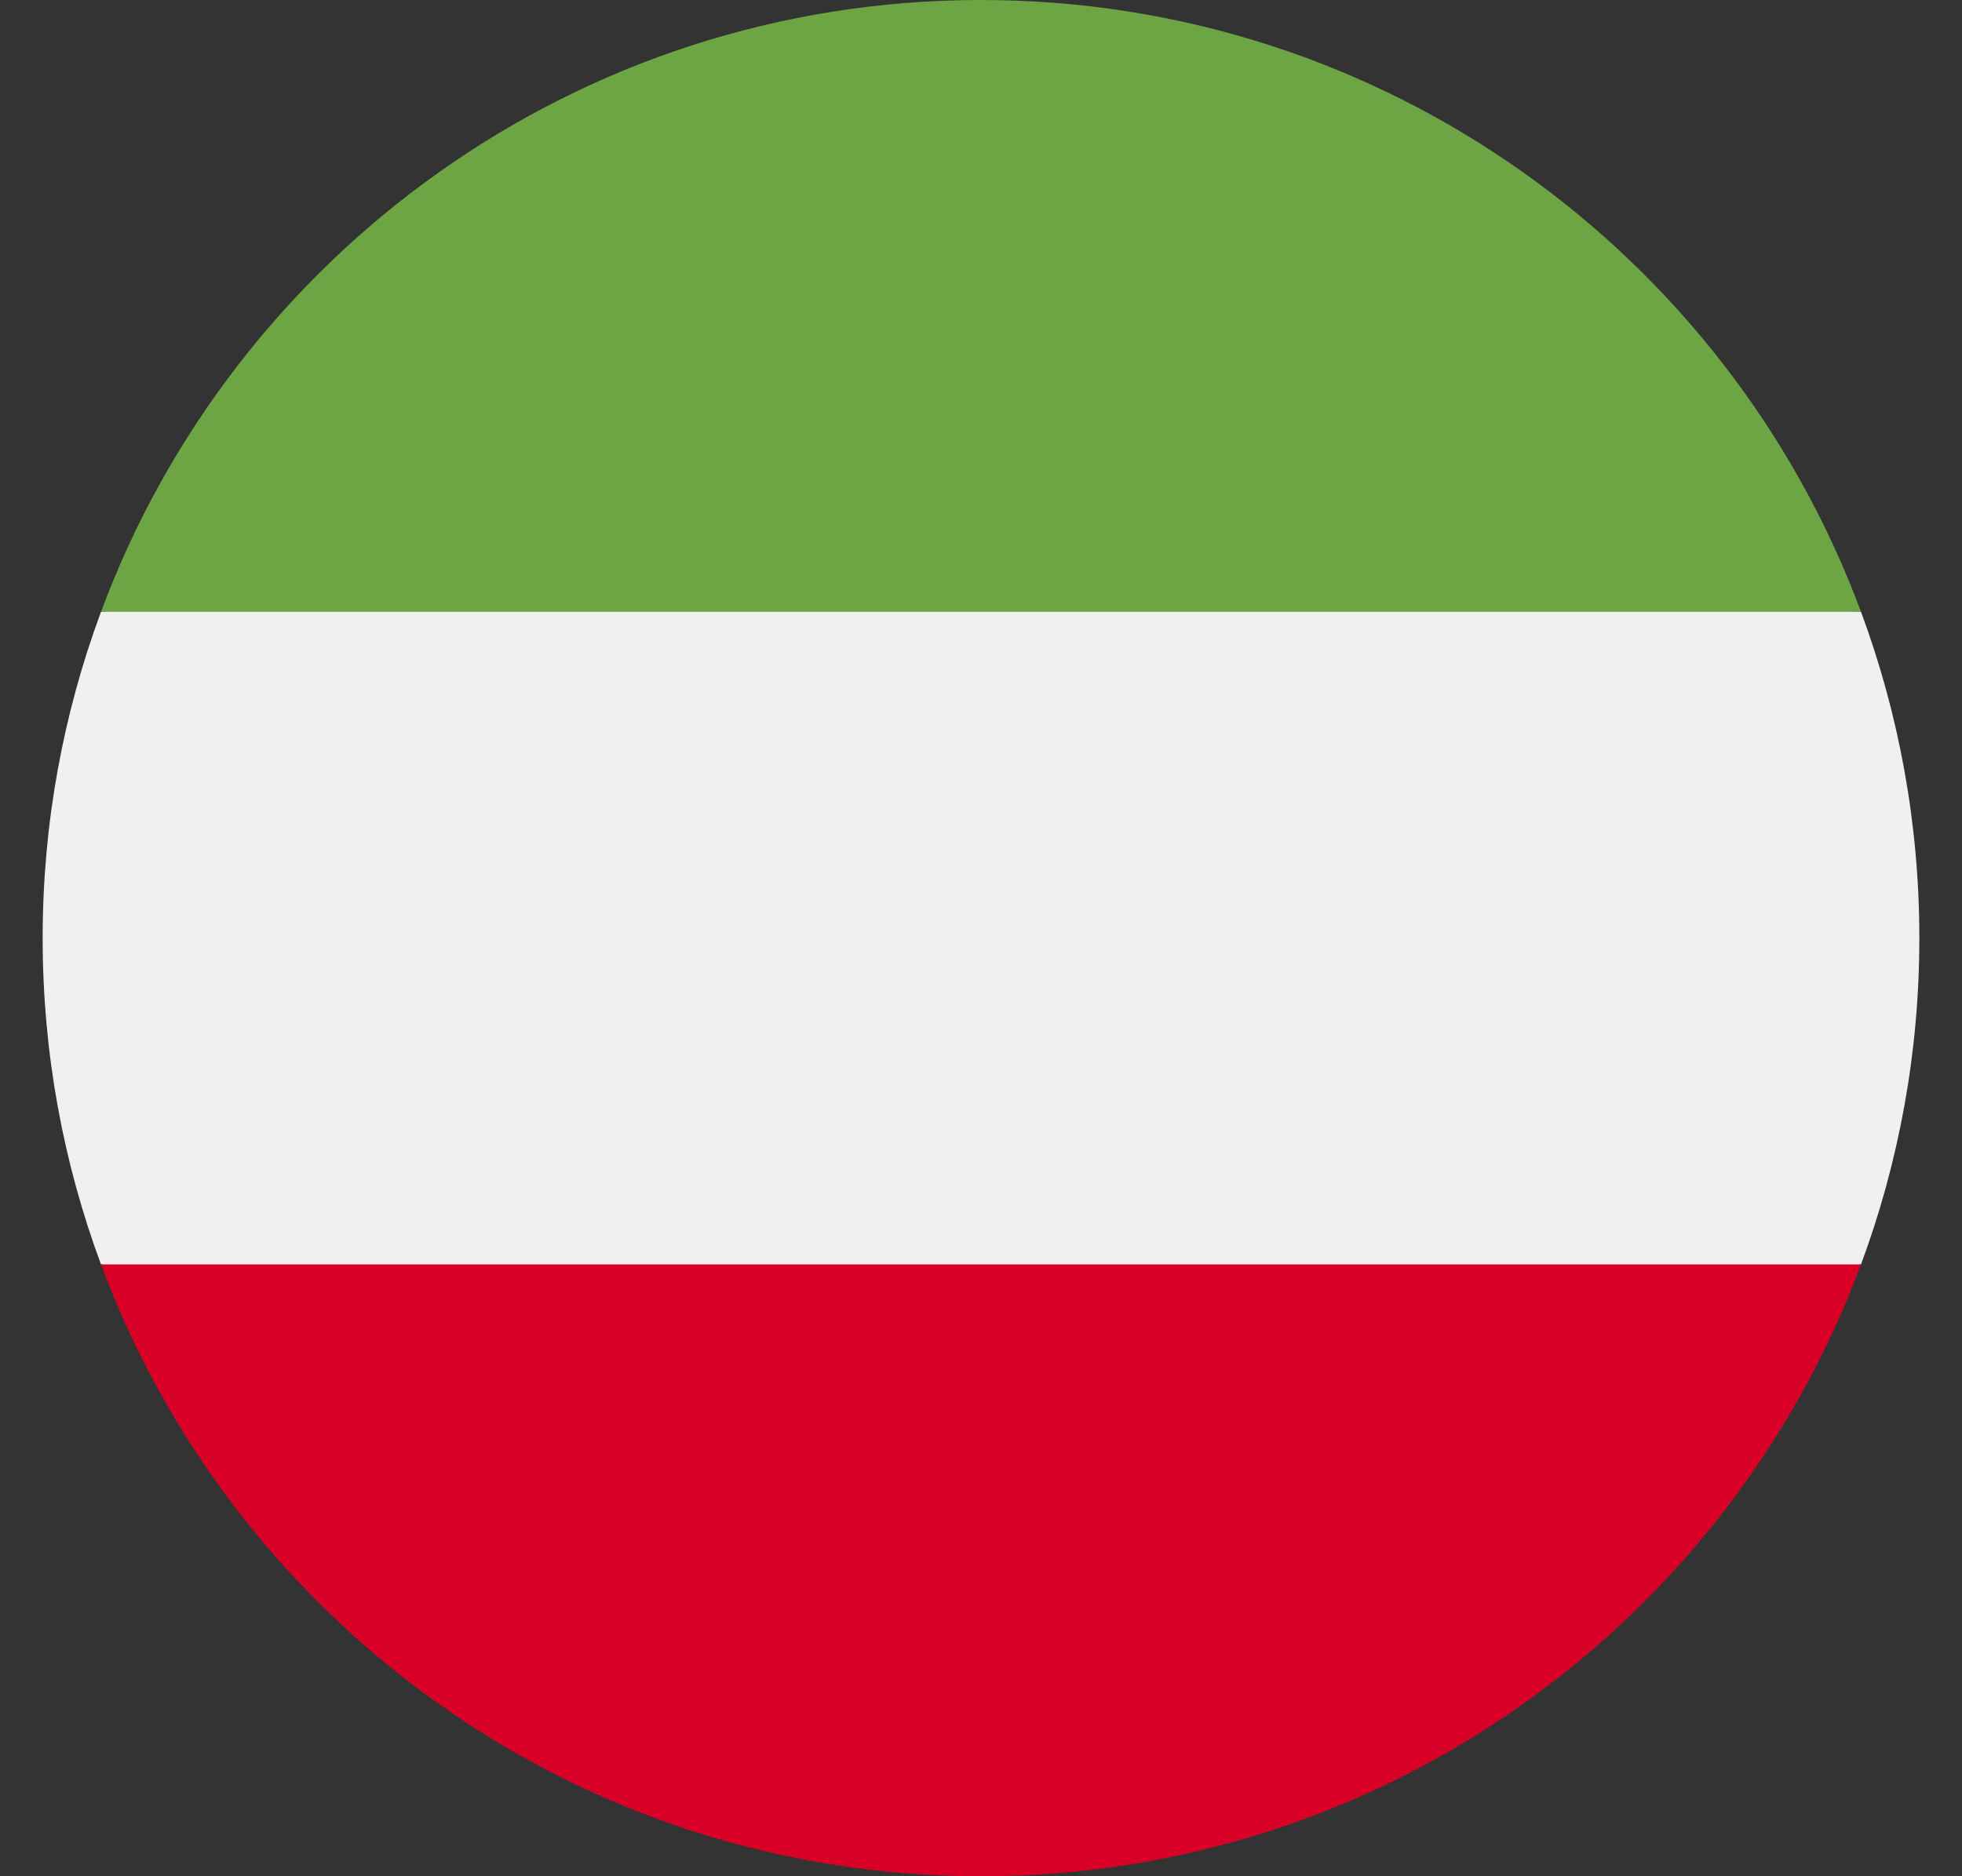 <svg xmlns="http://www.w3.org/2000/svg" width="23" height="22" viewBox="0 0 23 22" fill="none"><rect x="0" y="0" width="23" height="22" fill="#333333" stroke="none"/><g clip-path="url(#clip0_1037_548)"><path d="M21.816 14.826C22.258 13.634 22.5 12.346 22.5 11C22.5 9.655 22.258 8.366 21.816 7.174L11.5 6.218L1.184 7.174C0.742 8.366 0.5 9.655 0.5 11C0.5 12.346 0.742 13.634 1.184 14.826L11.5 15.783L21.816 14.826Z" fill="#F0F0F0"></path><path d="M11.5 22C16.23 22 20.262 19.015 21.816 14.826L1.184 14.826C2.738 19.015 6.77 22 11.5 22Z" fill="#D80027"></path><path d="M11.5 -0C6.77 -0 2.738 2.985 1.184 7.174L21.816 7.174C20.262 2.985 16.23 -0 11.5 -0Z" fill="#6DA544"></path></g><defs><clipPath id="clip0_1037_548"><rect width="22" height="22" fill="white" transform="translate(0.5)"></rect></clipPath></defs></svg>